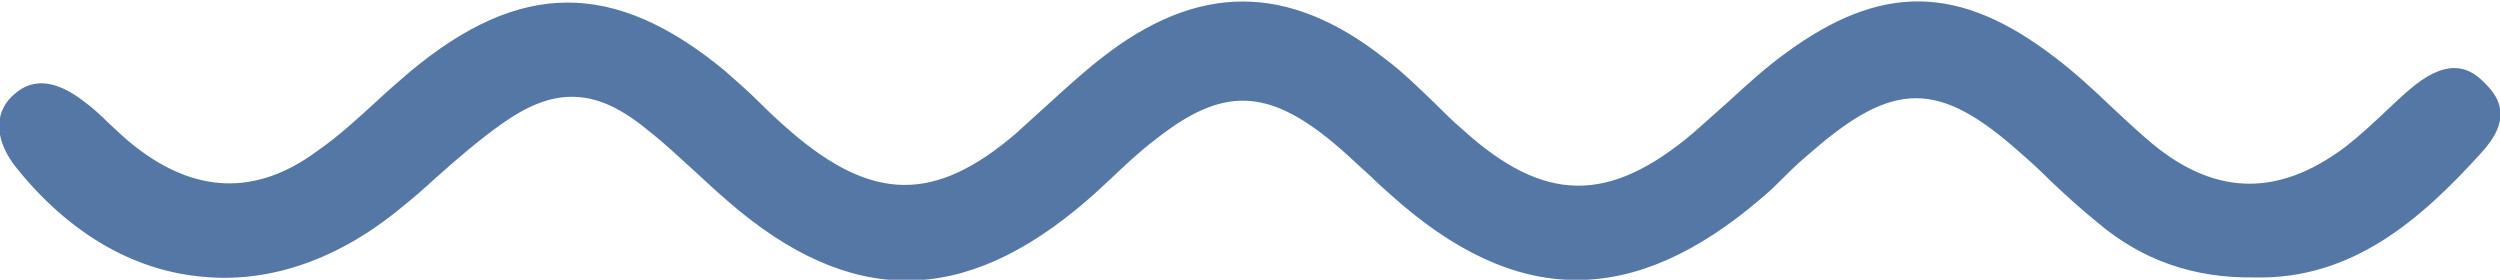 <?xml version="1.0" encoding="utf-8"?>
<!-- Generator: Adobe Illustrator 24.1.2, SVG Export Plug-In . SVG Version: 6.00 Build 0)  -->
<svg version="1.1" id="Capa_1" xmlns="http://www.w3.org/2000/svg" xmlns:xlink="http://www.w3.org/1999/xlink" x="0px" y="0px"
	 viewBox="-699 -324.4 328 36.7" style="enable-background:new -699 -324.4 328 36.7;" xml:space="preserve">
<path fill="#5477a6" d="M-372.9-313.4c-1.8-1.9-4.5-3.6-9.3,0.2c-1.4,1.1-2.7,2.4-4,3.6c-1.6,1.5-3.2,3-5,4.4c-9.1,6.9-17.7,6.5-26.3-1.1
	c-1.5-1.3-3-2.7-4.5-4.1c-2.3-2.2-4.8-4.5-7.3-6.4c-12.6-9.7-22.9-9.9-35.6-0.5c-2.6,1.9-5,4.1-7.4,6.3c-1.5,1.3-3,2.7-4.5,4
	c-11.1,9.4-19.6,9.3-30.3-0.4c-1.3-1.1-2.5-2.3-3.7-3.5c-2.1-2-4.2-4.1-6.5-5.8c-12.7-10-24.6-10-37.3,0c-2.3,1.8-4.6,3.9-6.8,5.9
	c-1.4,1.3-2.9,2.6-4.3,3.9c-10.6,9.1-18.8,9-29.5-0.2c-1.4-1.2-2.8-2.5-4.1-3.8c-1.5-1.5-3.1-2.9-4.7-4.3
	c-14.5-11.9-26.8-11.8-41.2,0.2c-1.4,1.2-2.9,2.5-4.3,3.8c-2.5,2.3-5.1,4.7-8,6.7c-7.9,5.8-15.9,5.5-23.8-0.7
	c-1.3-1-2.4-2.1-3.5-3.1c-1-1-2.1-2-3.2-2.8c-5.7-4.4-8.5-1.5-9.5-0.6c-2.4,2.4-2.1,6,0.8,9.5c6.8,8.4,15.2,13.3,24.2,14.1
	c8.9,0.9,18-2.3,26.2-9.1c1.5-1.2,3-2.5,4.4-3.8c2.8-2.5,5.7-5,8.8-7.2c3.4-2.4,6.3-3.5,9.1-3.5c3.2,0,6.2,1.3,9.9,4.3
	c2.3,1.8,4.4,3.8,6.5,5.7c1.4,1.3,2.7,2.5,4.1,3.7c16,13.9,30.9,13.9,47.1-0.1c1.2-1,2.3-2.1,3.4-3.1c1.8-1.7,3.6-3.4,5.6-4.9
	c8.7-6.9,14.6-6.8,23.3,0.4c1.7,1.4,3.2,2.9,4.8,4.3c0.9,0.9,1.8,1.7,2.7,2.5c16.4,14.8,31.8,15,48.7,0.5c1.1-0.9,2.2-2,3.2-3
	c1.1-1.1,2.2-2.1,3.4-3.1c10.8-9.4,16.7-9.3,27.2,0c1.4,1.2,2.8,2.5,4.1,3.8c2,1.9,4.1,3.8,6.2,5.5c5.9,5,12.7,7.3,20.5,7.2l0,0
	l0.1,0c12.8,0.3,21.8-7.6,29.7-16.3C-369.4-308.7-371-311.5-372.9-313.4z"/>
</svg>
